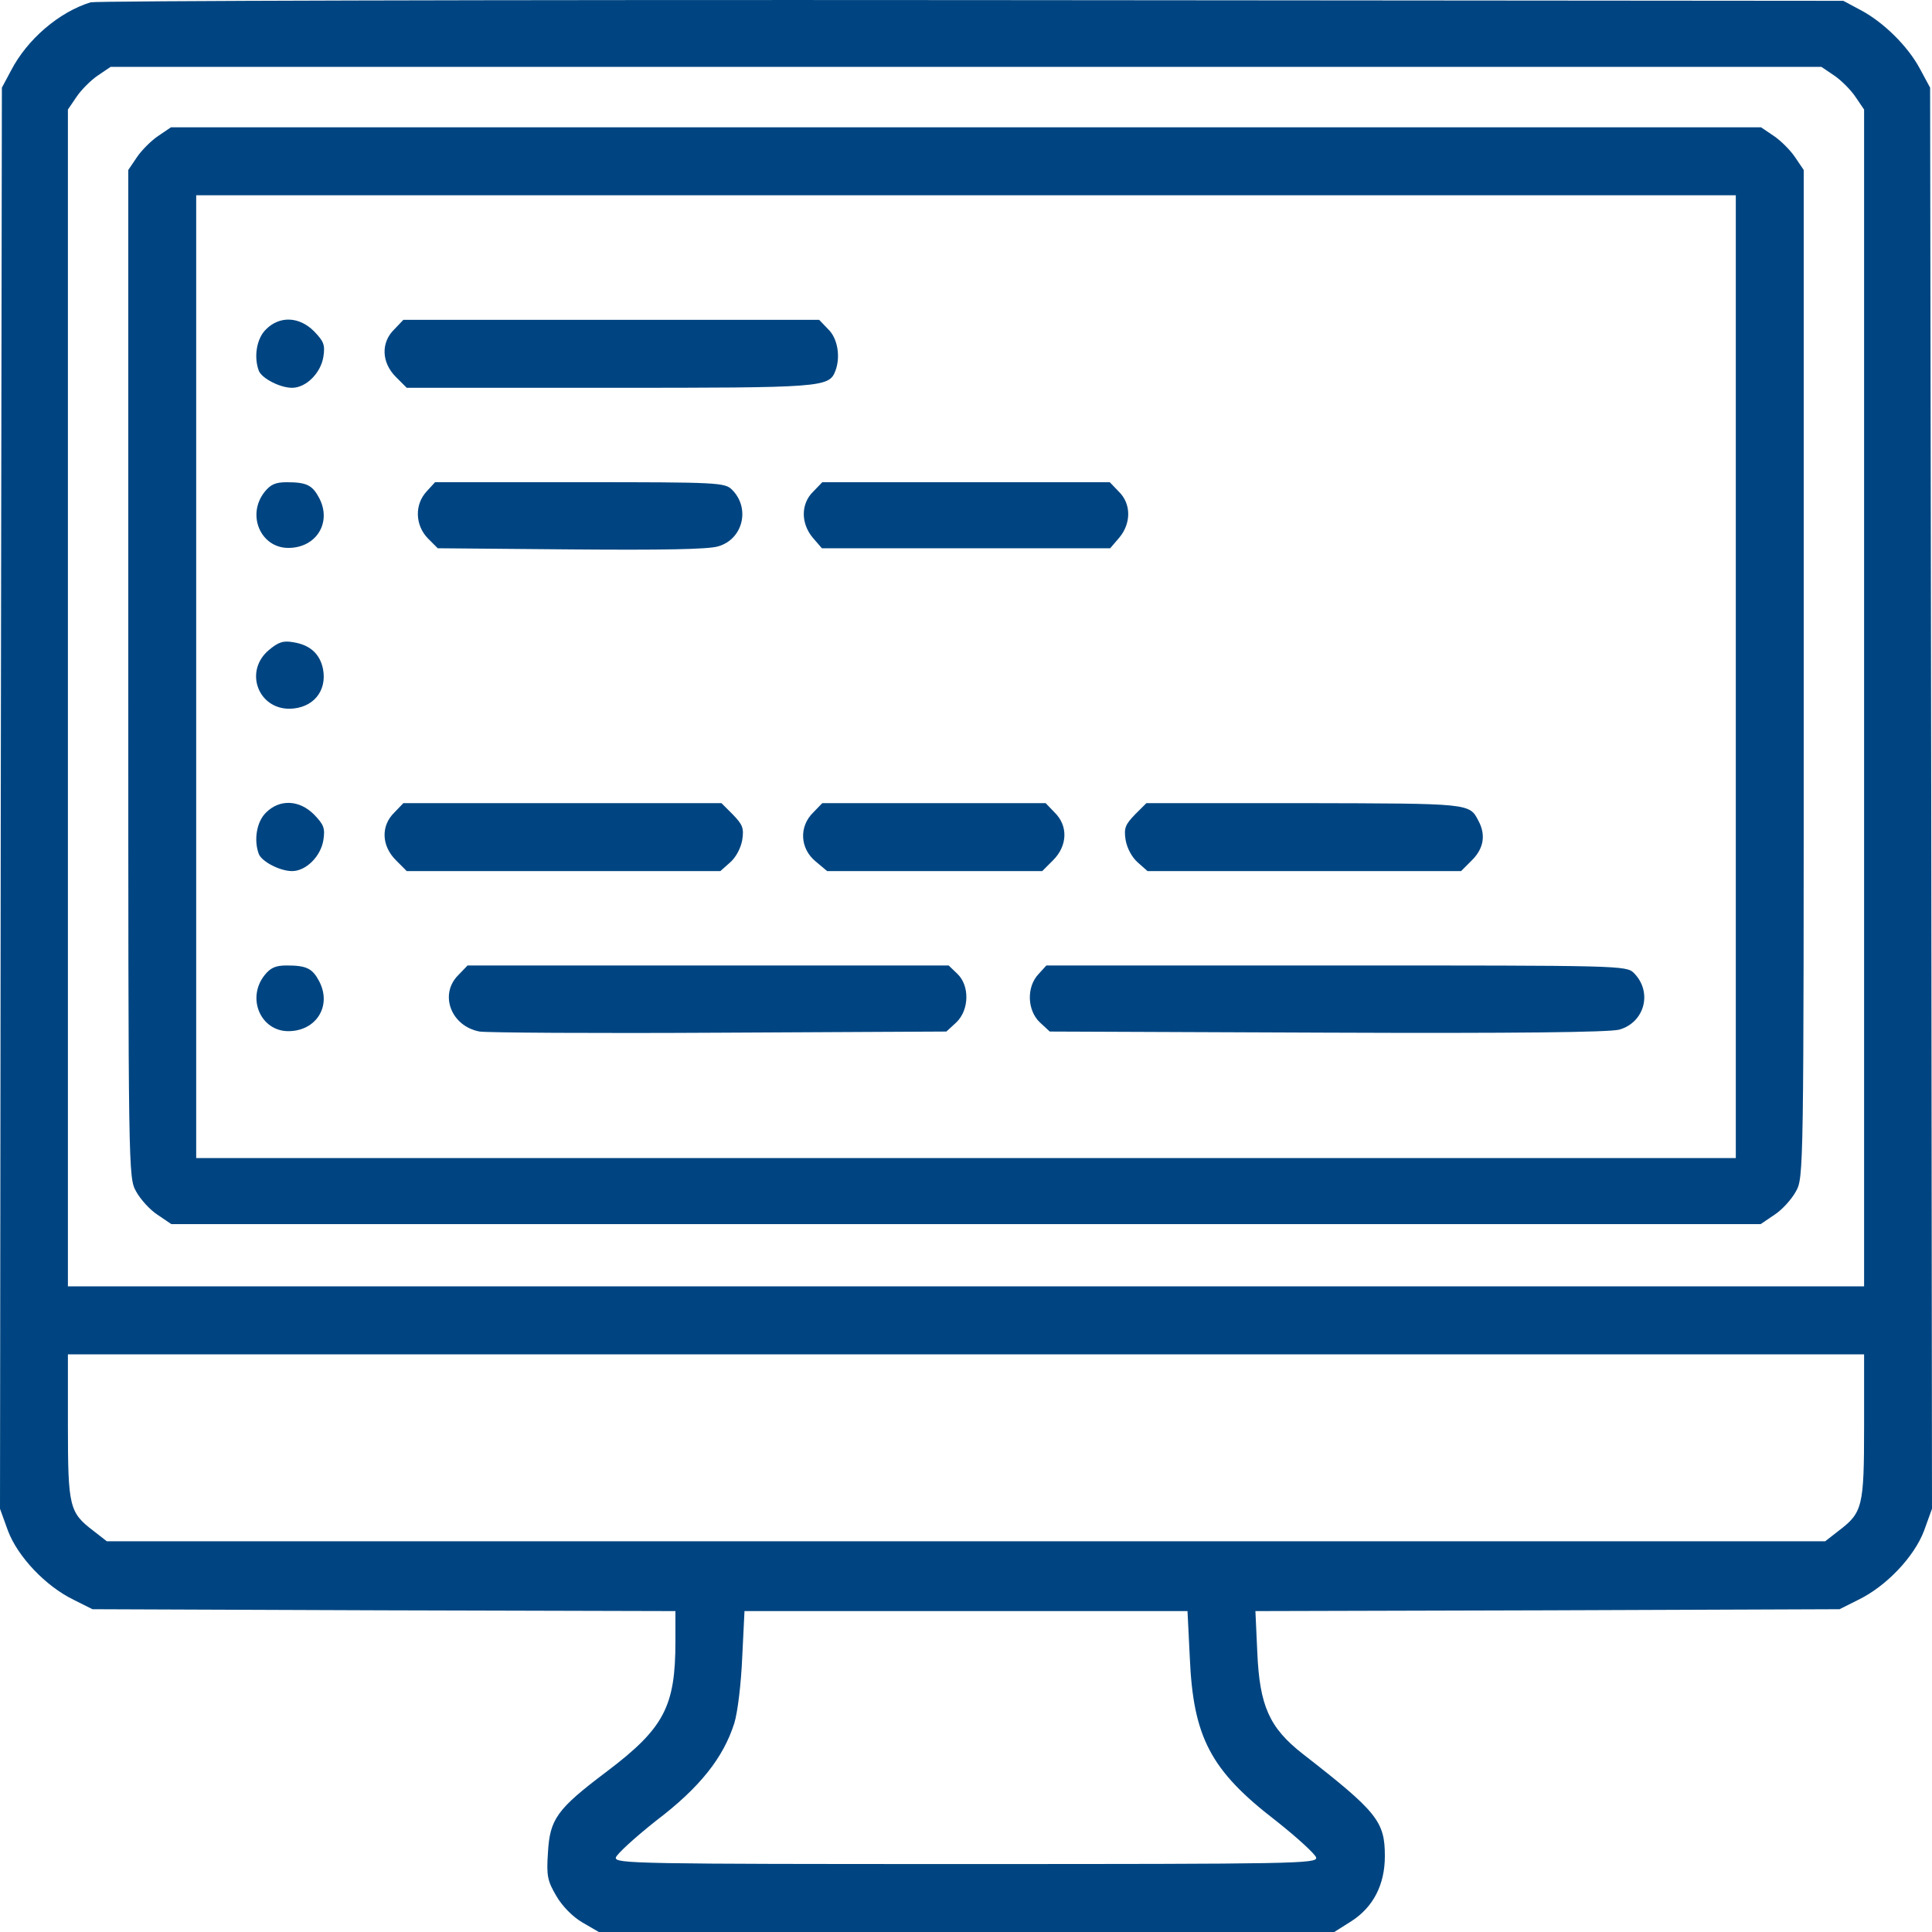 <svg width="40" height="40" viewBox="0 0 40 40" fill="none" xmlns="http://www.w3.org/2000/svg">
<rect width="40" height="40" fill="#1E1E1E"/>
<g clip-path="url(#clip0_0_1)">
<rect width="1440" height="5819" transform="translate(-158 -2071)" fill="white"/>
<rect x="-20" y="-20" width="370" height="224" rx="12" fill="white"/>
<path d="M1.875 0.048C1.219 0.252 0.562 0.815 0.227 1.463L0.039 1.815L0.016 16.526L0 31.237L0.164 31.691C0.367 32.23 0.945 32.84 1.523 33.121L1.914 33.317L7.945 33.34L13.984 33.356V33.981C13.984 35.333 13.75 35.779 12.562 36.678C11.523 37.46 11.383 37.663 11.344 38.366C11.312 38.835 11.336 38.945 11.516 39.25C11.641 39.468 11.859 39.687 12.062 39.805L12.398 40H20.008H27.625L27.984 39.773C28.43 39.484 28.672 39.023 28.672 38.429C28.672 37.71 28.516 37.514 26.969 36.31C26.281 35.771 26.078 35.318 26.031 34.208L25.992 33.356L32.039 33.34L38.086 33.317L38.477 33.121C39.055 32.84 39.633 32.23 39.836 31.691L40 31.237L39.984 16.526L39.961 1.815L39.75 1.424C39.5 0.955 38.992 0.455 38.516 0.205L38.164 0.017L20.117 0.002C10.195 -0.006 1.984 0.017 1.875 0.048ZM37.977 1.565C38.117 1.659 38.32 1.862 38.414 2.003L38.594 2.268V14.447V26.633H20H1.406V14.447V2.268L1.586 2.003C1.68 1.862 1.883 1.659 2.023 1.565L2.289 1.385H20H37.711L37.977 1.565ZM38.594 29.526C38.594 31.198 38.562 31.316 38.07 31.691L37.789 31.91H20H2.211L1.93 31.691C1.438 31.316 1.406 31.198 1.406 29.526V28.04H20H38.594V29.526ZM24.633 34.309C24.703 35.967 25.062 36.654 26.414 37.694C26.859 38.046 27.234 38.39 27.25 38.46C27.273 38.585 26.82 38.593 20 38.593C13.18 38.593 12.727 38.585 12.75 38.46C12.766 38.39 13.141 38.046 13.586 37.694C14.492 37.006 14.977 36.389 15.203 35.677C15.273 35.451 15.344 34.857 15.367 34.309L15.414 33.356H20H24.586L24.633 34.309Z" fill="#004581"/>
<path d="M3.273 2.816C3.133 2.909 2.93 3.113 2.836 3.253L2.656 3.519V13.954C2.656 24.327 2.656 24.382 2.82 24.671C2.906 24.828 3.102 25.047 3.258 25.148L3.547 25.344H20H36.453L36.742 25.148C36.898 25.047 37.094 24.828 37.18 24.671C37.344 24.382 37.344 24.327 37.344 13.954V3.519L37.164 3.253C37.07 3.113 36.867 2.909 36.727 2.816L36.461 2.636H20H3.539L3.273 2.816ZM35.938 14.009V23.976H20H4.062V14.009V4.043H20H35.938V14.009Z" fill="#004581"/>
<path d="M5.508 6.818C5.313 7.005 5.25 7.388 5.359 7.678C5.422 7.834 5.797 8.029 6.047 8.029C6.336 8.029 6.641 7.725 6.695 7.388C6.734 7.138 6.703 7.068 6.5 6.857C6.195 6.552 5.789 6.536 5.508 6.818Z" fill="#004581"/>
<path d="M8.164 6.818C7.882 7.091 7.898 7.506 8.195 7.803L8.421 8.029H12.617C17.039 8.029 17.164 8.022 17.296 7.678C17.406 7.388 17.343 7.005 17.148 6.818L16.96 6.622H12.656H8.351L8.164 6.818Z" fill="#004581"/>
<path d="M5.476 10.187C5.101 10.664 5.398 11.344 5.969 11.344C6.547 11.344 6.875 10.82 6.609 10.312C6.469 10.046 6.351 9.984 5.937 9.984C5.703 9.984 5.601 10.03 5.476 10.187Z" fill="#004581"/>
<path d="M8.836 10.171C8.578 10.445 8.594 10.875 8.86 11.148L9.063 11.351L11.821 11.375C13.688 11.39 14.664 11.375 14.868 11.312C15.383 11.164 15.539 10.523 15.157 10.14C15.008 9.991 14.883 9.983 12.008 9.983H9.008L8.836 10.171Z" fill="#004581"/>
<path d="M16.836 10.179C16.578 10.429 16.578 10.836 16.828 11.133L17.016 11.351H20H22.985L23.172 11.133C23.422 10.836 23.422 10.429 23.164 10.179L22.977 9.984H20H17.024L16.836 10.179Z" fill="#004581"/>
<path d="M5.563 13.462C5.055 13.892 5.336 14.674 5.992 14.674C6.477 14.666 6.774 14.314 6.688 13.853C6.625 13.54 6.422 13.353 6.078 13.298C5.867 13.259 5.766 13.29 5.563 13.462Z" fill="#004581"/>
<path d="M5.508 16.823C5.313 17.011 5.25 17.394 5.359 17.683C5.422 17.84 5.797 18.035 6.047 18.035C6.336 18.035 6.641 17.73 6.695 17.394C6.734 17.144 6.703 17.073 6.5 16.862C6.195 16.558 5.789 16.542 5.508 16.823Z" fill="#004581"/>
<path d="M8.164 16.823C7.882 17.097 7.898 17.511 8.195 17.808L8.421 18.035H11.671H14.914L15.117 17.855C15.234 17.753 15.335 17.566 15.367 17.394C15.406 17.144 15.375 17.073 15.171 16.862L14.937 16.628H11.64H8.351L8.164 16.823Z" fill="#004581"/>
<path d="M16.836 16.823C16.539 17.113 16.563 17.566 16.883 17.832L17.125 18.035H19.352H21.578L21.805 17.808C22.102 17.511 22.117 17.097 21.836 16.823L21.649 16.628H19.336H17.024L16.836 16.823Z" fill="#004581"/>
<path d="M23.5 16.862C23.297 17.073 23.266 17.144 23.305 17.394C23.336 17.566 23.438 17.753 23.555 17.855L23.758 18.035H27H30.25L30.477 17.808C30.719 17.566 30.766 17.285 30.61 16.995C30.422 16.628 30.445 16.636 27.008 16.628H23.735L23.5 16.862Z" fill="#004581"/>
<path d="M5.476 20.192C5.101 20.669 5.398 21.349 5.969 21.349C6.547 21.349 6.875 20.826 6.609 20.317C6.469 20.052 6.351 19.989 5.937 19.989C5.703 19.989 5.601 20.036 5.476 20.192Z" fill="#004581"/>
<path d="M9.492 20.185C9.086 20.583 9.336 21.248 9.93 21.357C10.078 21.381 12.313 21.396 14.899 21.381L19.594 21.357L19.797 21.17C20.07 20.912 20.078 20.404 19.82 20.161L19.641 19.989H14.656H9.68L9.492 20.185Z" fill="#004581"/>
<path d="M21.5 20.169C21.25 20.434 21.265 20.919 21.531 21.169L21.734 21.357L27.468 21.38C31.382 21.396 33.312 21.372 33.523 21.318C34.054 21.169 34.218 20.536 33.828 20.145C33.672 19.989 33.539 19.989 27.672 19.989H21.664L21.5 20.169Z" fill="#004581"/>
<rect x="-19.5" y="-19.5" width="369" height="223" rx="11.5" stroke="#004581" stroke-opacity="0.3"/>
</g>
<defs>
<clipPath id="clip0_0_1">
<rect width="1440" height="5819" fill="white" transform="translate(-158 -2071)"/>
</clipPath>
</defs>
</svg>
